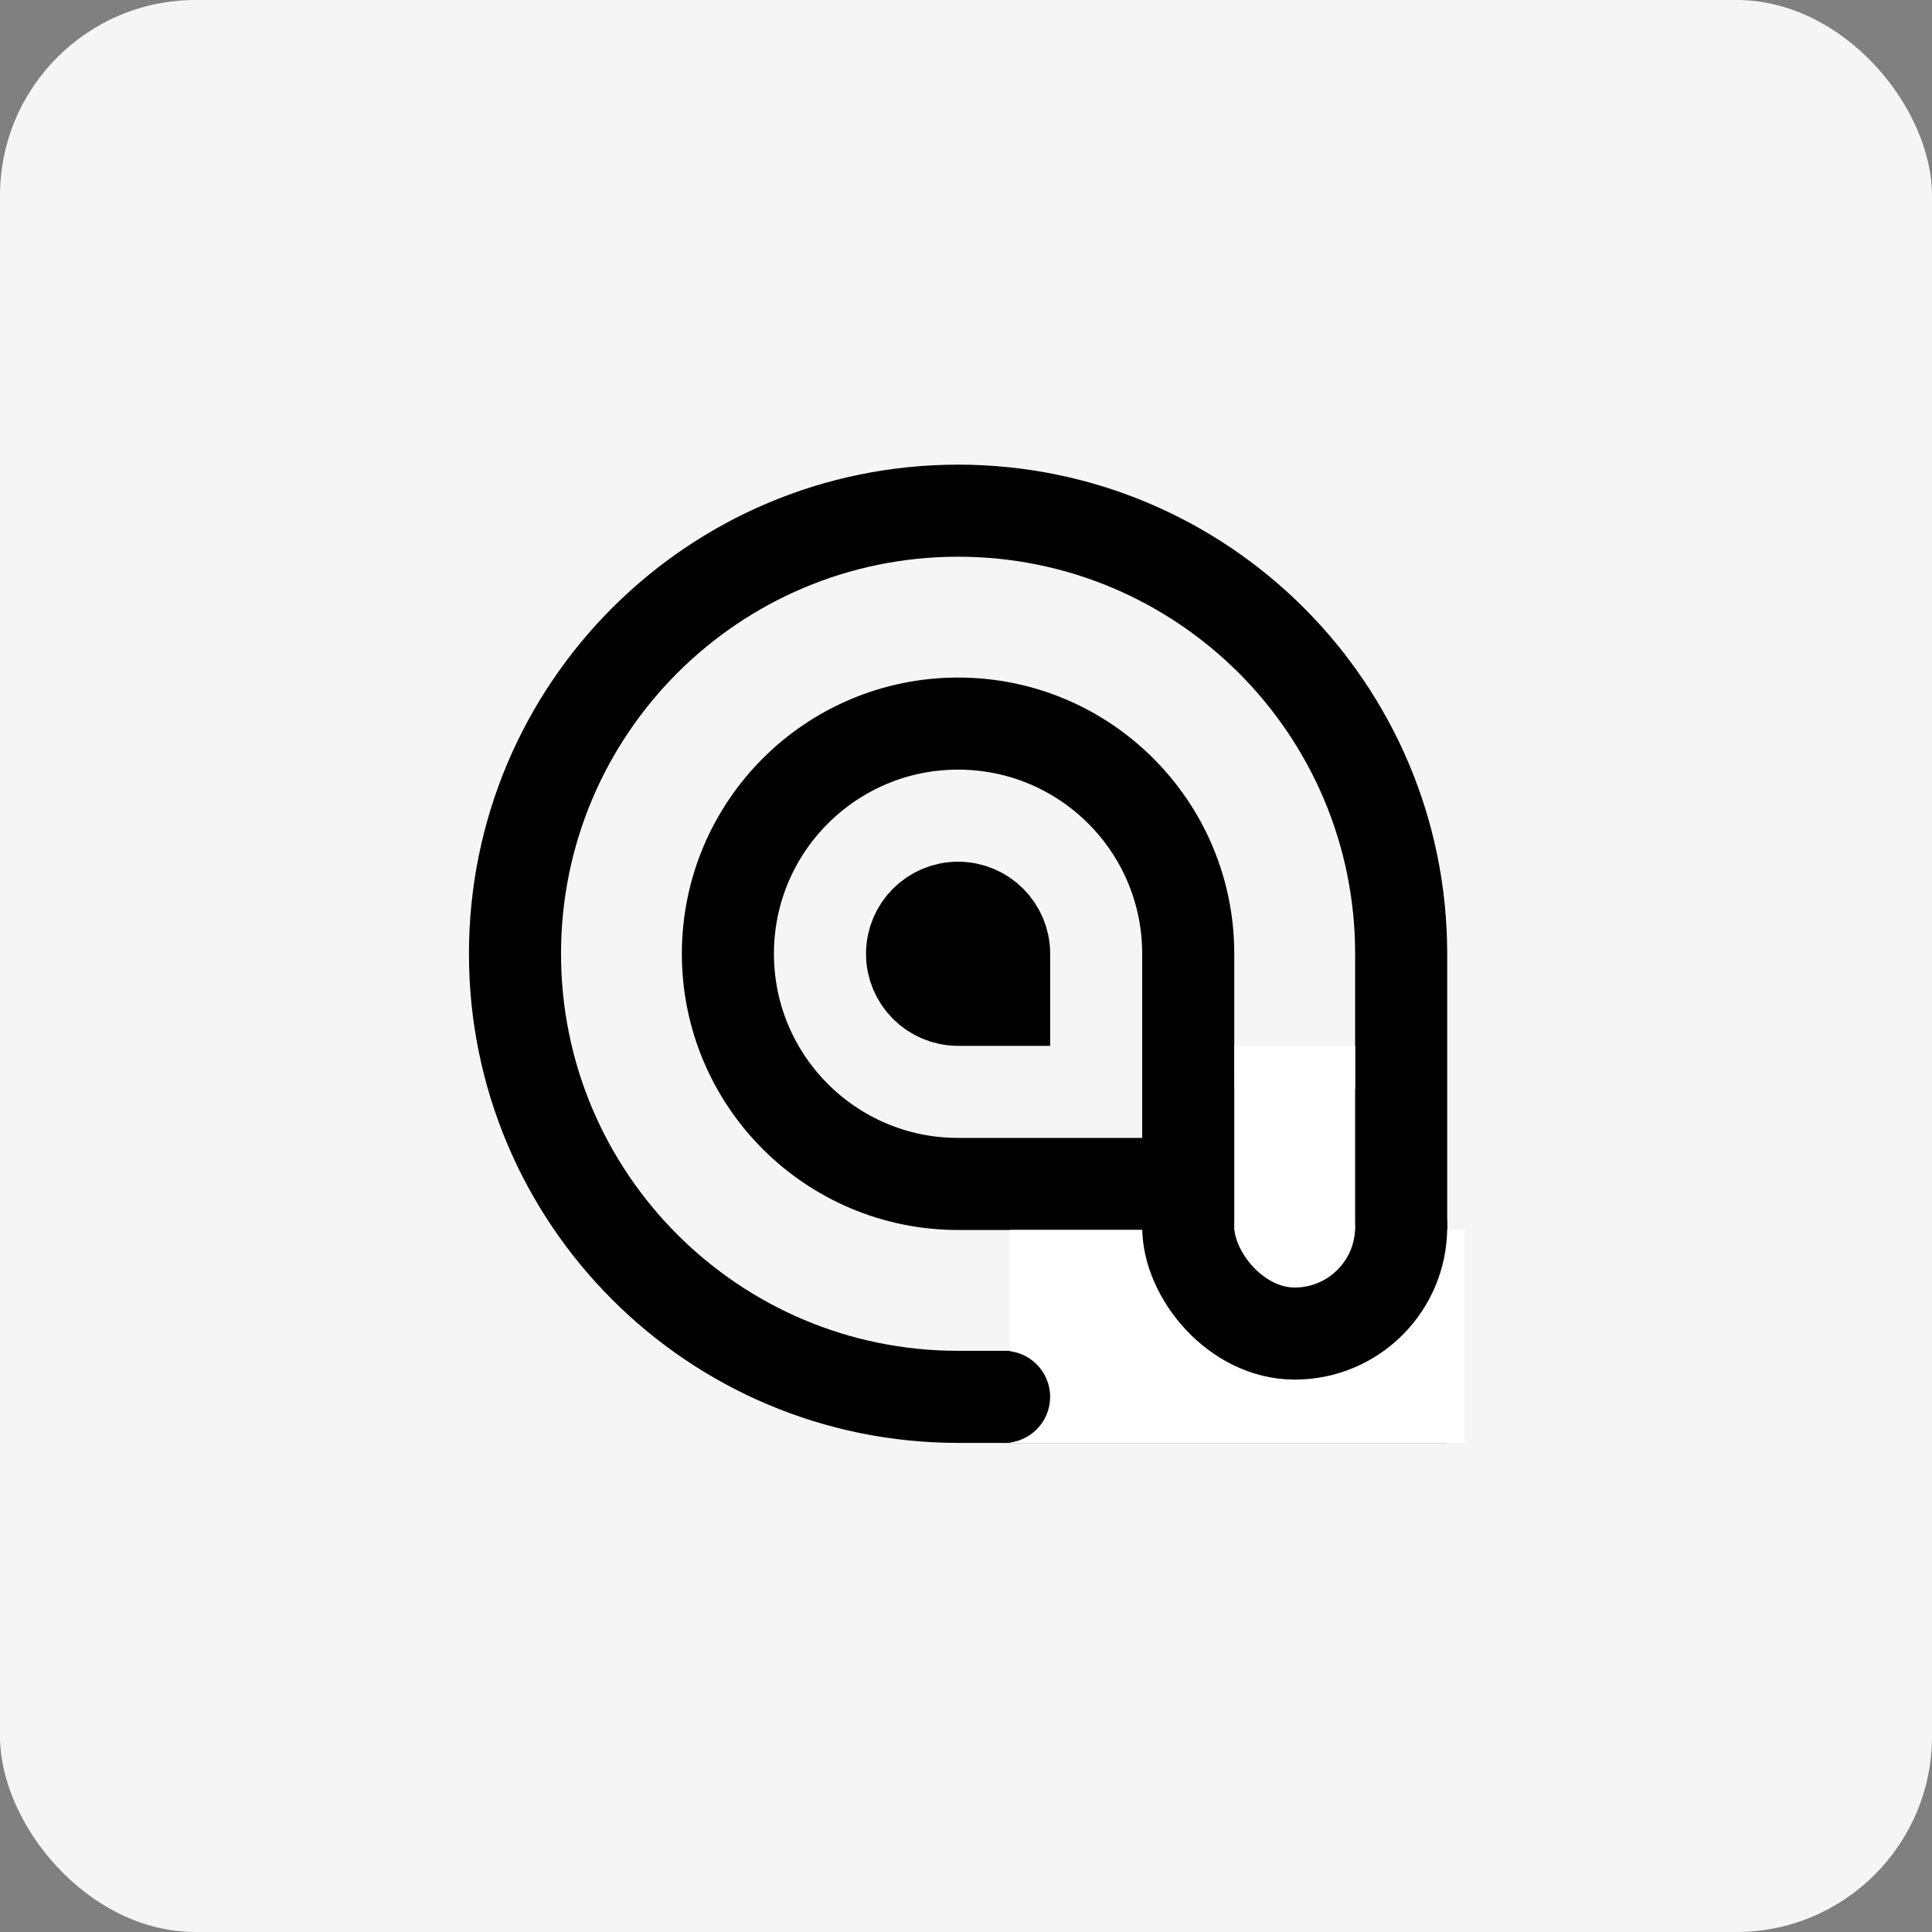 <svg width="79" height="79" viewBox="0 0 79 79" fill="none" xmlns="http://www.w3.org/2000/svg">
<rect x="0" y="0" width="79" height="79" fill="#808080" stroke="none"/>
<rect width="79" height="79" rx="8" fill="#F5F5F5"/>
<path d="M29.764 39C29.764 33.802 33.978 29.588 39.176 29.588C44.374 29.588 48.587 33.802 48.587 39V48.412H39.176C33.978 48.412 29.764 44.198 29.764 39Z" stroke="black" stroke-width="3.765"/>
<path d="M37.294 39C37.294 37.96 38.137 37.118 39.176 37.118C40.216 37.118 41.059 37.96 41.059 39V40.882H39.176C38.137 40.882 37.294 40.04 37.294 39Z" stroke="black" stroke-width="3.765"/>
<path d="M21.058 39C21.058 28.994 29.17 20.882 39.176 20.882C49.182 20.882 57.294 28.994 57.294 39V57.118H39.176C29.17 57.118 21.058 49.006 21.058 39Z" stroke="black" stroke-width="3.765"/>
<rect x="41.294" y="50.294" width="18.588" height="8.706" fill="white"/>
<rect x="46.706" y="43.941" width="3.765" height="6.353" fill="black"/>
<rect x="48.588" y="45.824" width="8.706" height="8.706" rx="4.353" stroke="black" stroke-width="3.765"/>
<rect x="50.47" y="42.765" width="4.941" height="7.529" fill="white"/>
<circle cx="41.058" cy="57.118" r="1.882" fill="black"/>
</svg>
